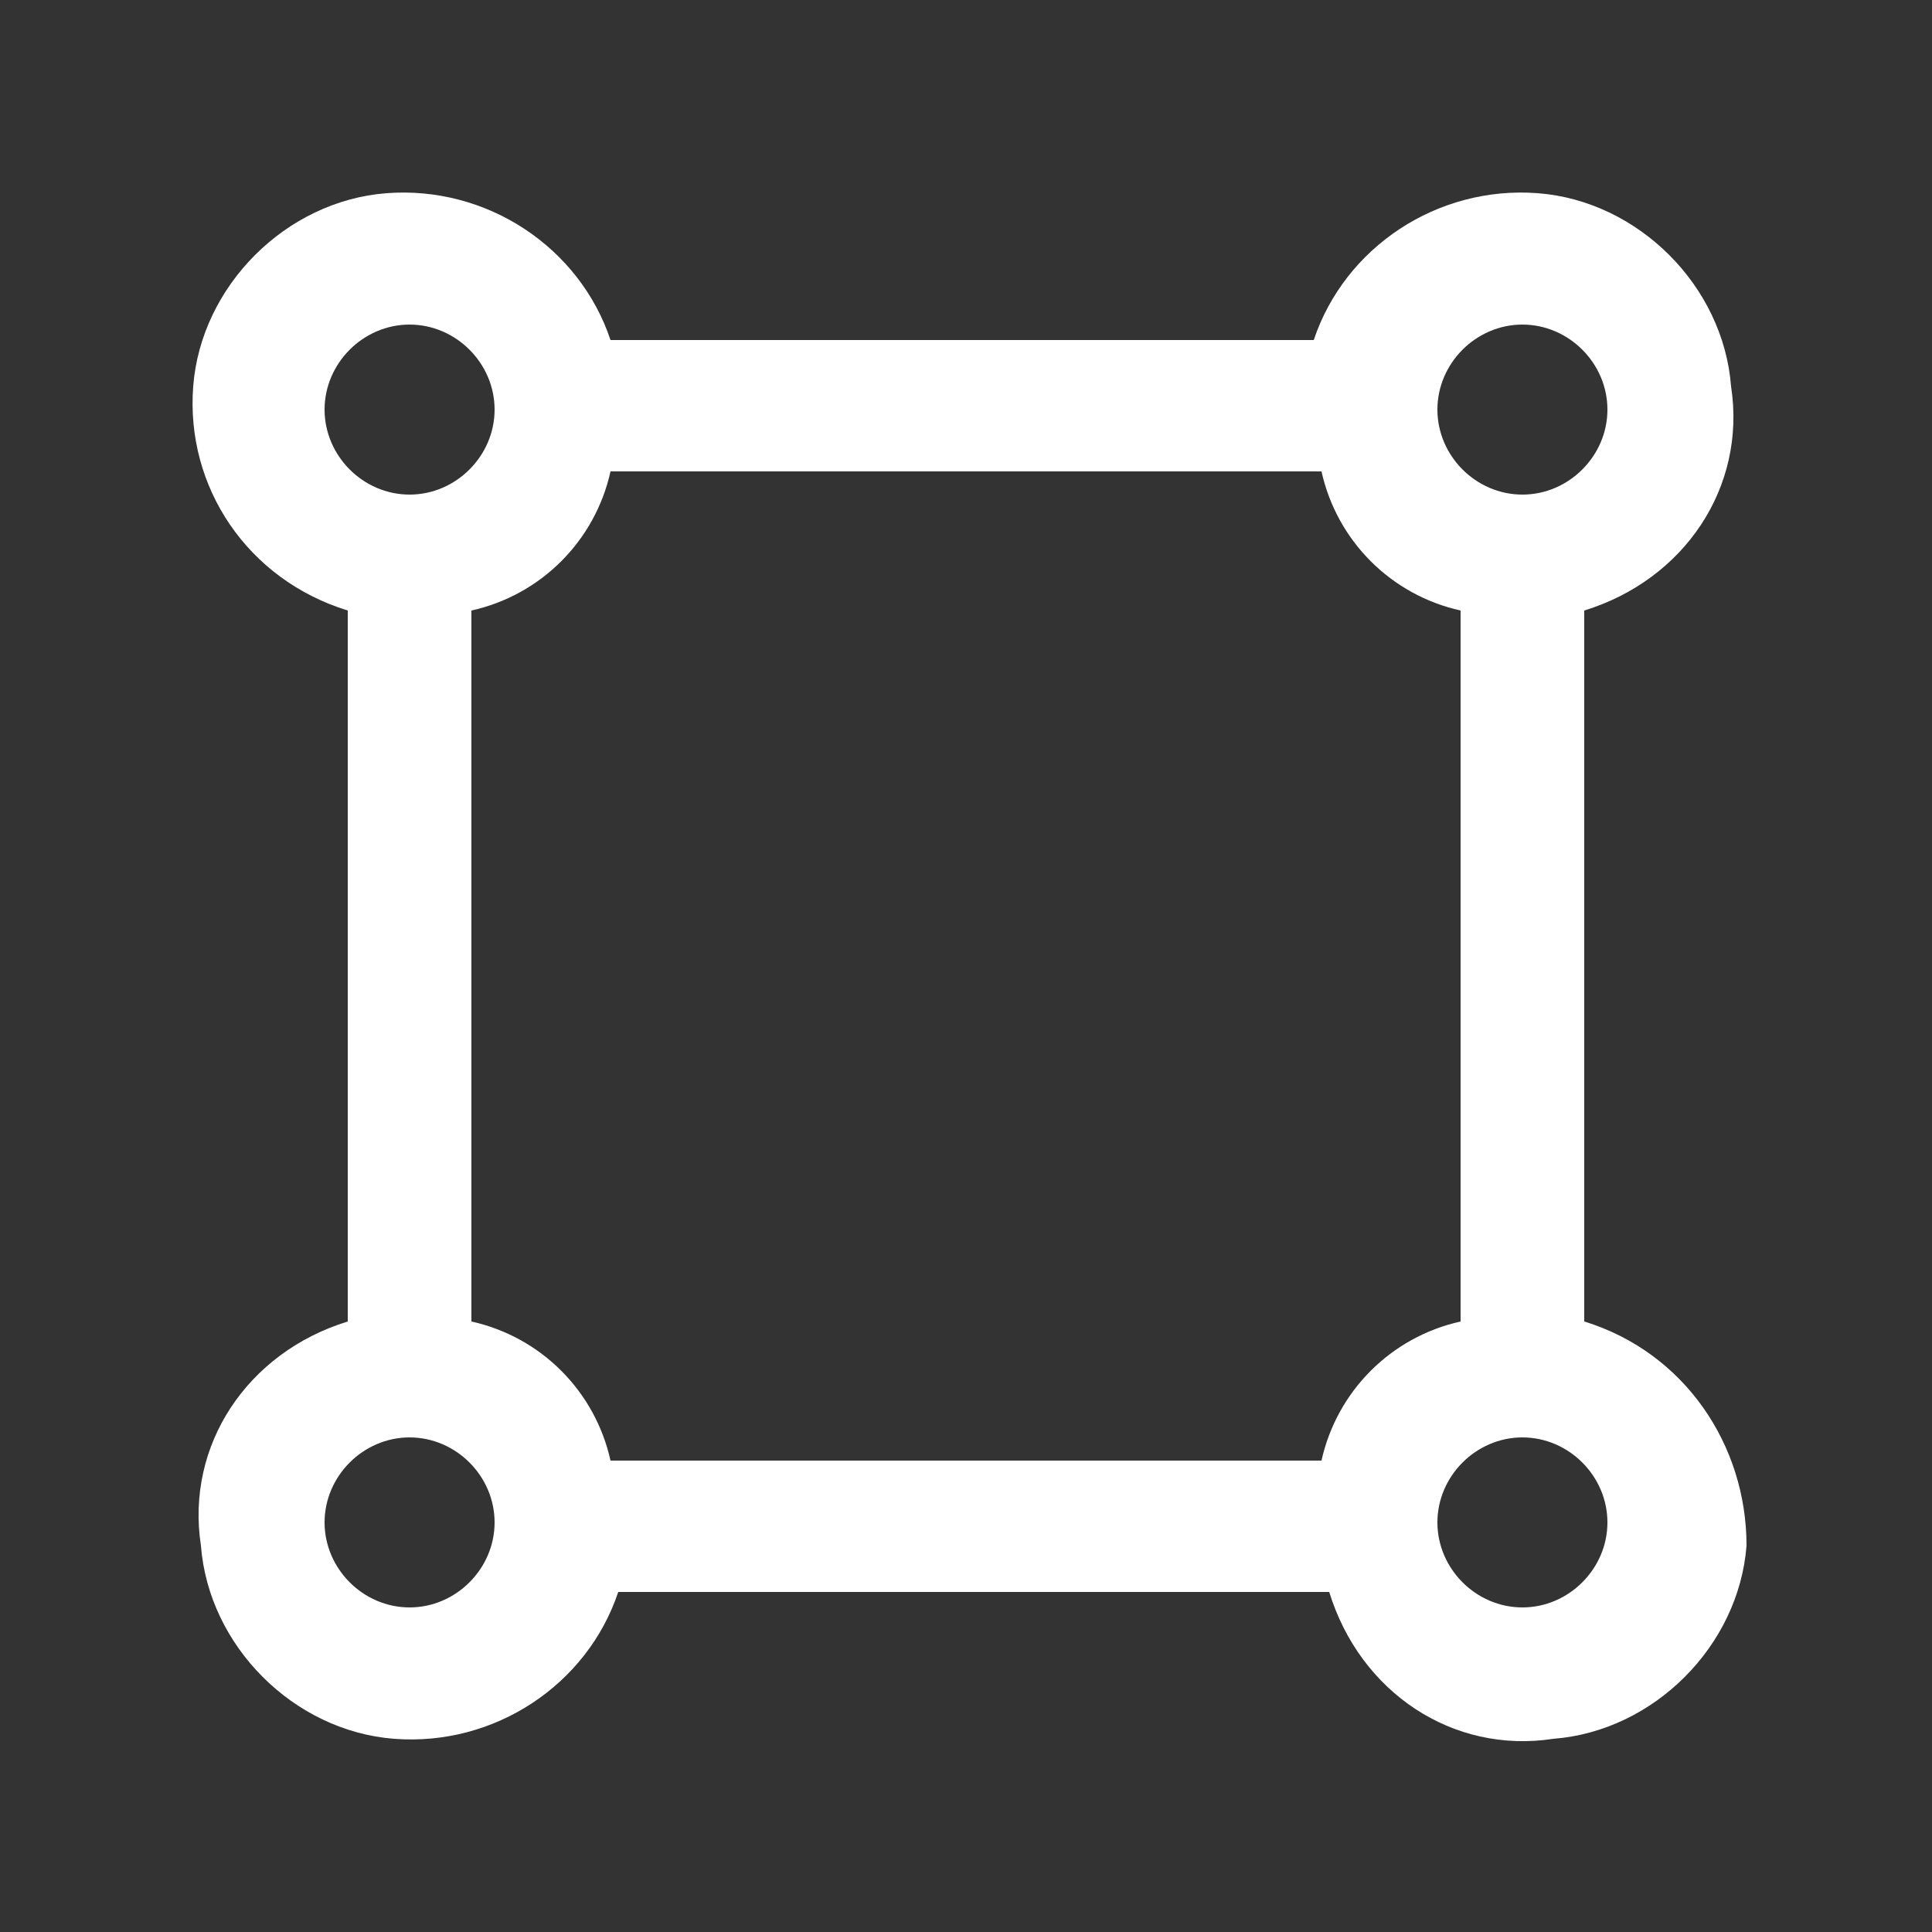 <?xml version="1.0" encoding="utf-8"?>
<!-- Generator: Adobe Illustrator 26.1.0, SVG Export Plug-In . SVG Version: 6.00 Build 0)  -->
<svg version="1.1" id="Laag_1" xmlns="http://www.w3.org/2000/svg" xmlns:xlink="http://www.w3.org/1999/xlink" x="0px" y="0px"
	 viewBox="0 0 25 25" style="enable-background:new 0 0 25 25;" xml:space="preserve">
<rect x="0" y="0" width="25" height="25" fill="#333333" stroke="none"/>
<style type="text/css">
	.st0{clip-path:url(#SVGID_00000080176276457064686720000010340994662741049509_);}
	.st1{clip-path:url(#SVGID_00000165195259468989021610000008880463114722598548_);fill:#FFFFFF;}
</style>
<g>
	<defs>
		<path id="SVGID_1_" d="M19.7,20.8c-0.6,0-1.1-0.5-1.1-1.1c0-0.6,0.5-1.1,1.1-1.1c0.6,0,1.1,0.5,1.1,1.1
			C20.8,20.3,20.3,20.8,19.7,20.8z M5.3,20.8c-0.6,0-1.1-0.5-1.1-1.1c0-0.6,0.5-1.1,1.1-1.1c0.6,0,1.1,0.5,1.1,1.1
			C6.4,20.3,5.9,20.8,5.3,20.8z M5.3,4.2c0.6,0,1.1,0.5,1.1,1.1c0,0.6-0.5,1.1-1.1,1.1c-0.6,0-1.1-0.5-1.1-1.1
			C4.2,4.7,4.7,4.2,5.3,4.2z M19.7,4.2c0.6,0,1.1,0.5,1.1,1.1c0,0.6-0.5,1.1-1.1,1.1c-0.6,0-1.1-0.5-1.1-1.1
			C18.6,4.7,19.1,4.2,19.7,4.2z M17.1,18.9H7.9C7.7,18,7,17.3,6.1,17.1V7.9C7,7.7,7.7,7,7.9,6.1h9.2C17.3,7,18,7.7,18.9,7.9v9.2
			C18,17.3,17.3,18,17.1,18.9z M20.5,17.1V7.9c1.3-0.4,2.1-1.6,1.9-2.9c-0.1-1.3-1.2-2.4-2.5-2.5c-1.3-0.1-2.5,0.7-2.9,1.9H7.9
			C7.5,3.2,6.3,2.4,5,2.5C3.7,2.6,2.6,3.7,2.5,5C2.4,6.3,3.2,7.5,4.5,7.9v9.2c-1.3,0.4-2.1,1.6-1.9,2.9c0.1,1.3,1.2,2.4,2.5,2.5
			c1.3,0.1,2.5-0.7,2.9-1.9h9.2c0.4,1.3,1.6,2.1,2.9,1.9c1.3-0.1,2.4-1.2,2.5-2.5C22.6,18.7,21.8,17.5,20.5,17.1z"/>
	</defs>
	<clipPath id="SVGID_00000135657349389172664820000012208936318935245495_">
		<use xlink:href="#SVGID_1_"  style="overflow:visible;"/>
	</clipPath>
	<g style="clip-path:url(#SVGID_00000135657349389172664820000012208936318935245495_);">
		<defs>
			<rect id="SVGID_00000025402577144585180170000010710748110252584110_" x="-288.5" y="-288.5" width="600" height="600"/>
		</defs>
		<clipPath id="SVGID_00000048492829750262973230000005445683301914806187_">
			<use xlink:href="#SVGID_00000025402577144585180170000010710748110252584110_"  style="overflow:visible;"/>
		</clipPath>
		
			<rect x="1.5" y="1.5" style="clip-path:url(#SVGID_00000048492829750262973230000005445683301914806187_);fill:#FFFFFF;" width="22" height="22"/>
	</g>
</g>
</svg>
